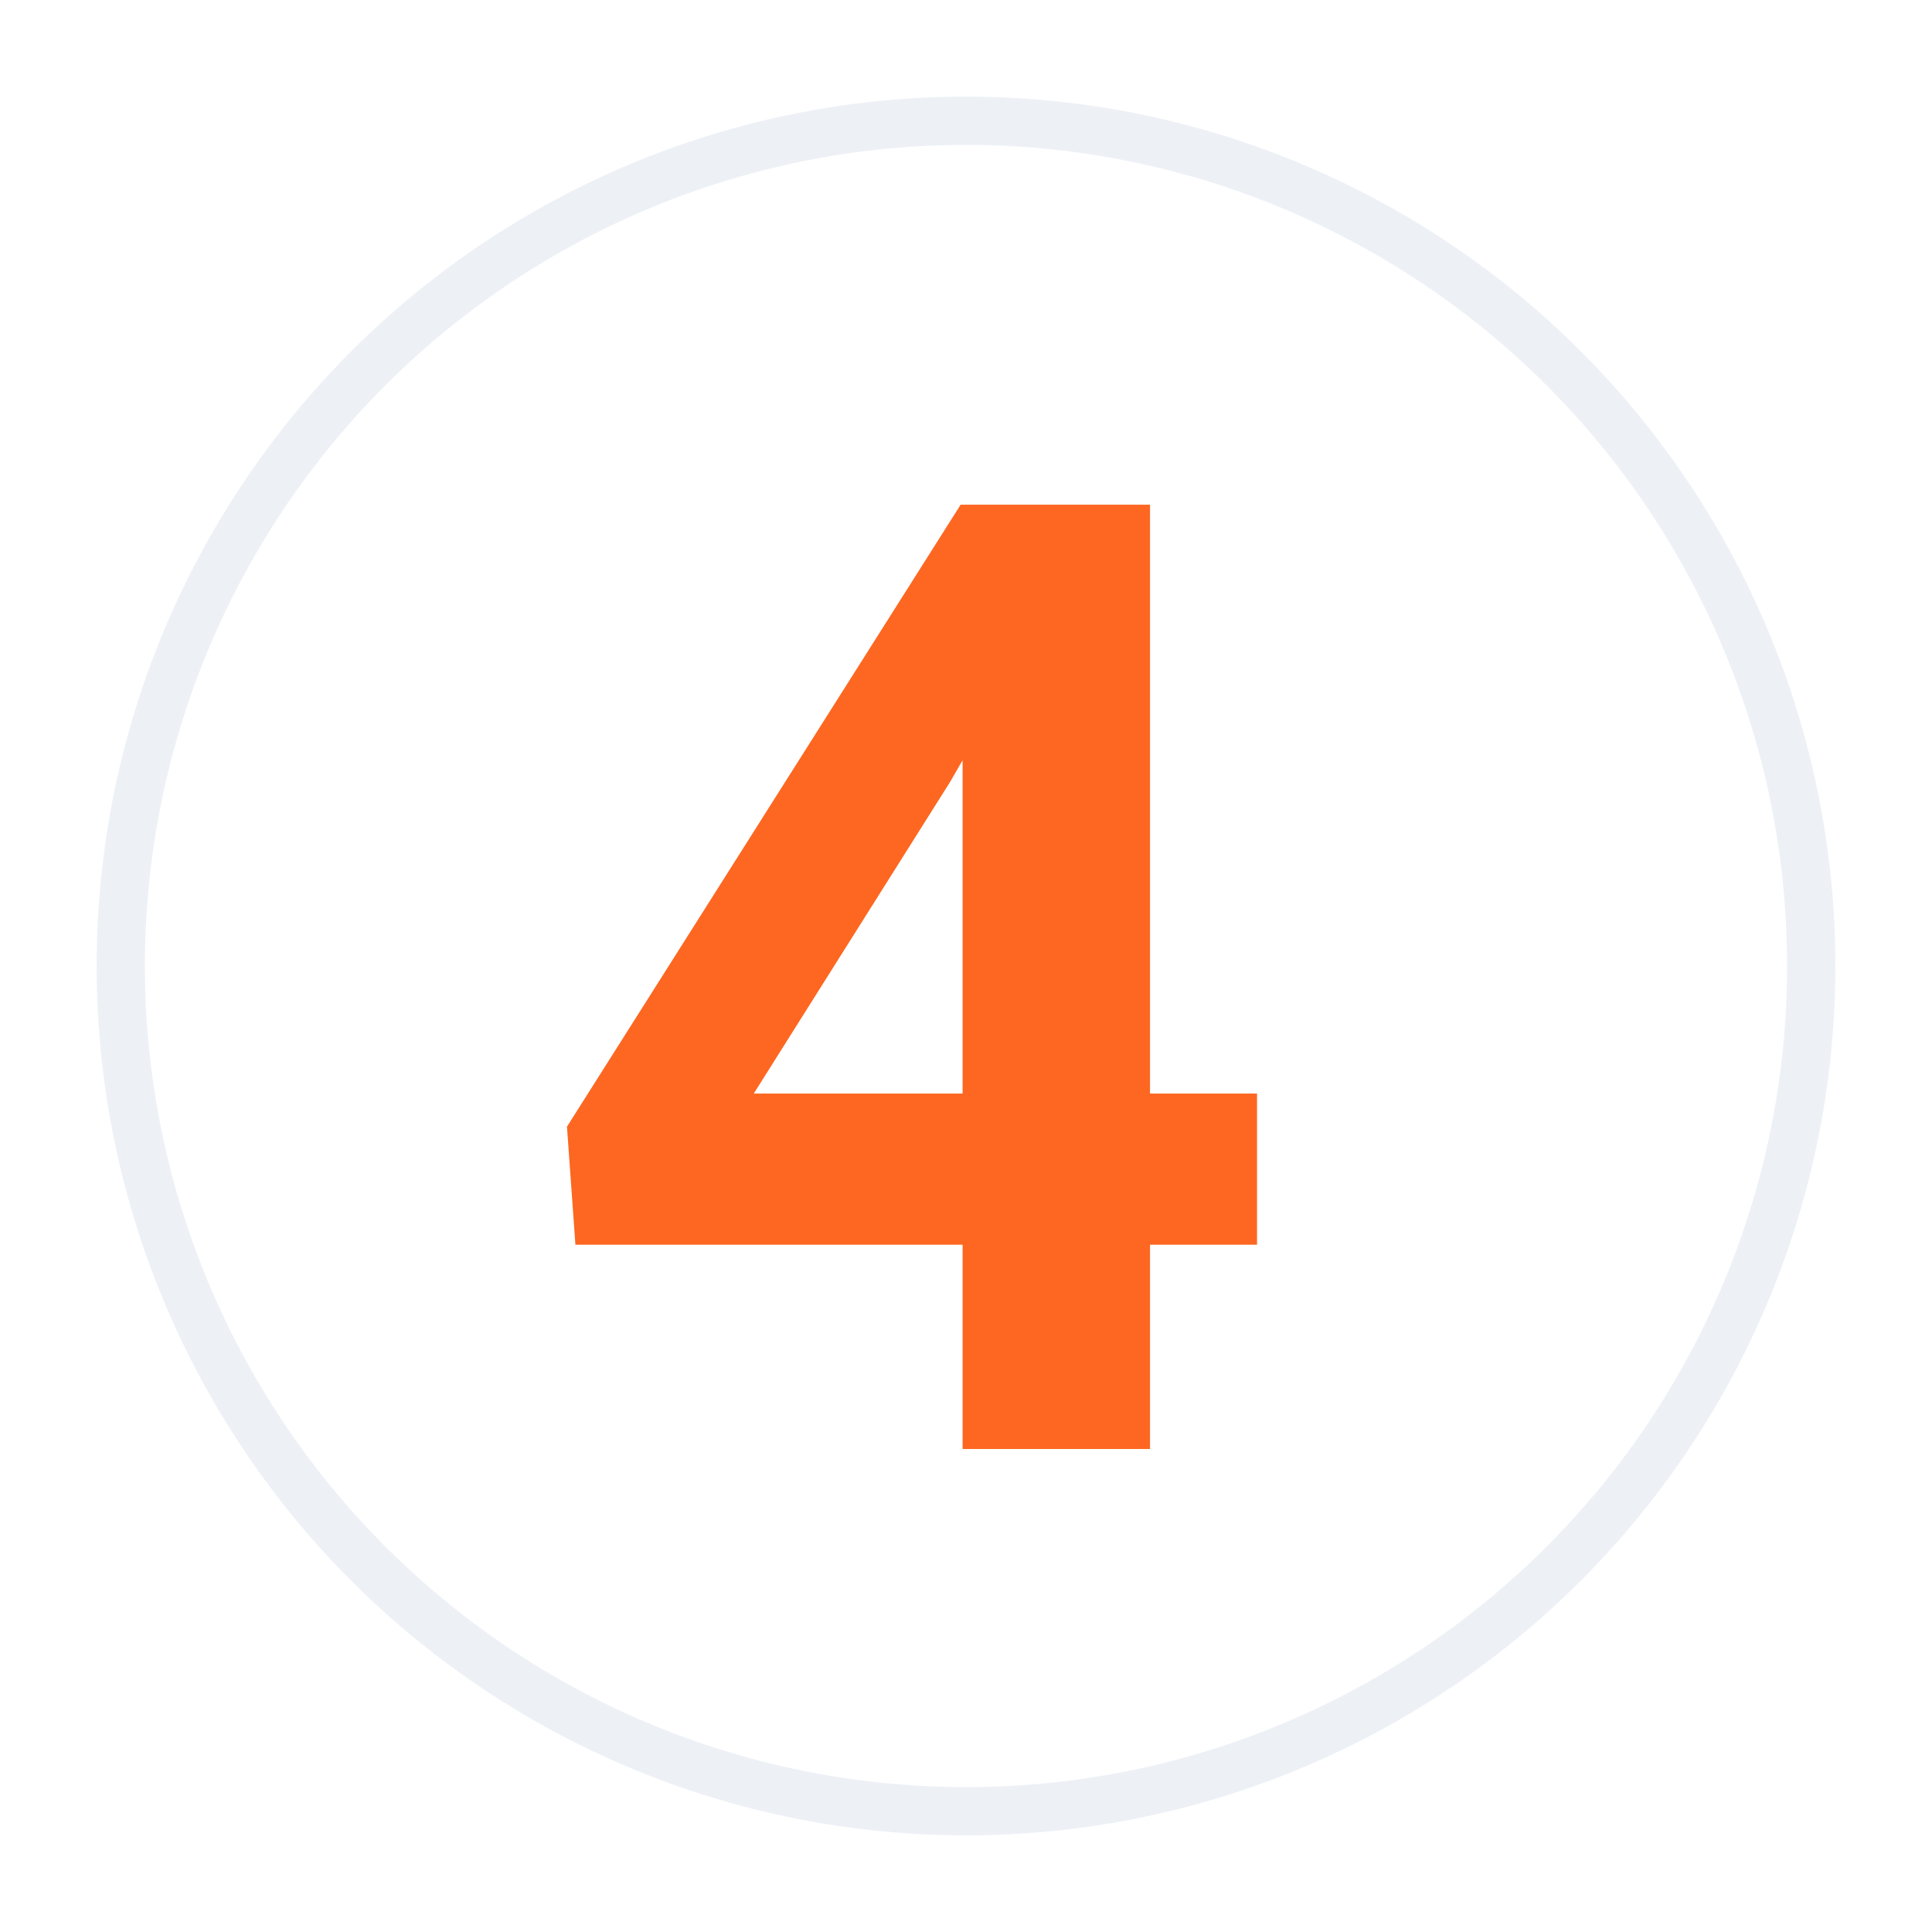 <?xml version="1.0"?>
<svg xmlns="http://www.w3.org/2000/svg" width="80" height="80" viewBox="0 0 80 80">
  <g fill="none" fill-rule="evenodd">
    <rect width="80" height="80" fill="#FFF"/>
    <circle cx="40" cy="40" r="35" stroke="#EDF1F6" stroke-width="2"/>
    <path fill="#FD6721" d="M47.62,45.283 L52.051,45.283 L52.051,51.541 L47.62,51.541 L47.62,60 L39.859,60 L39.859,51.541 L23.826,51.541 L23.477,46.653 L39.778,20.898 L47.62,20.898 L47.62,45.283 Z M31.211,45.283 L39.859,45.283 L39.859,31.479 L39.349,32.366 L31.211,45.283 Z"/>
  </g>
</svg>
